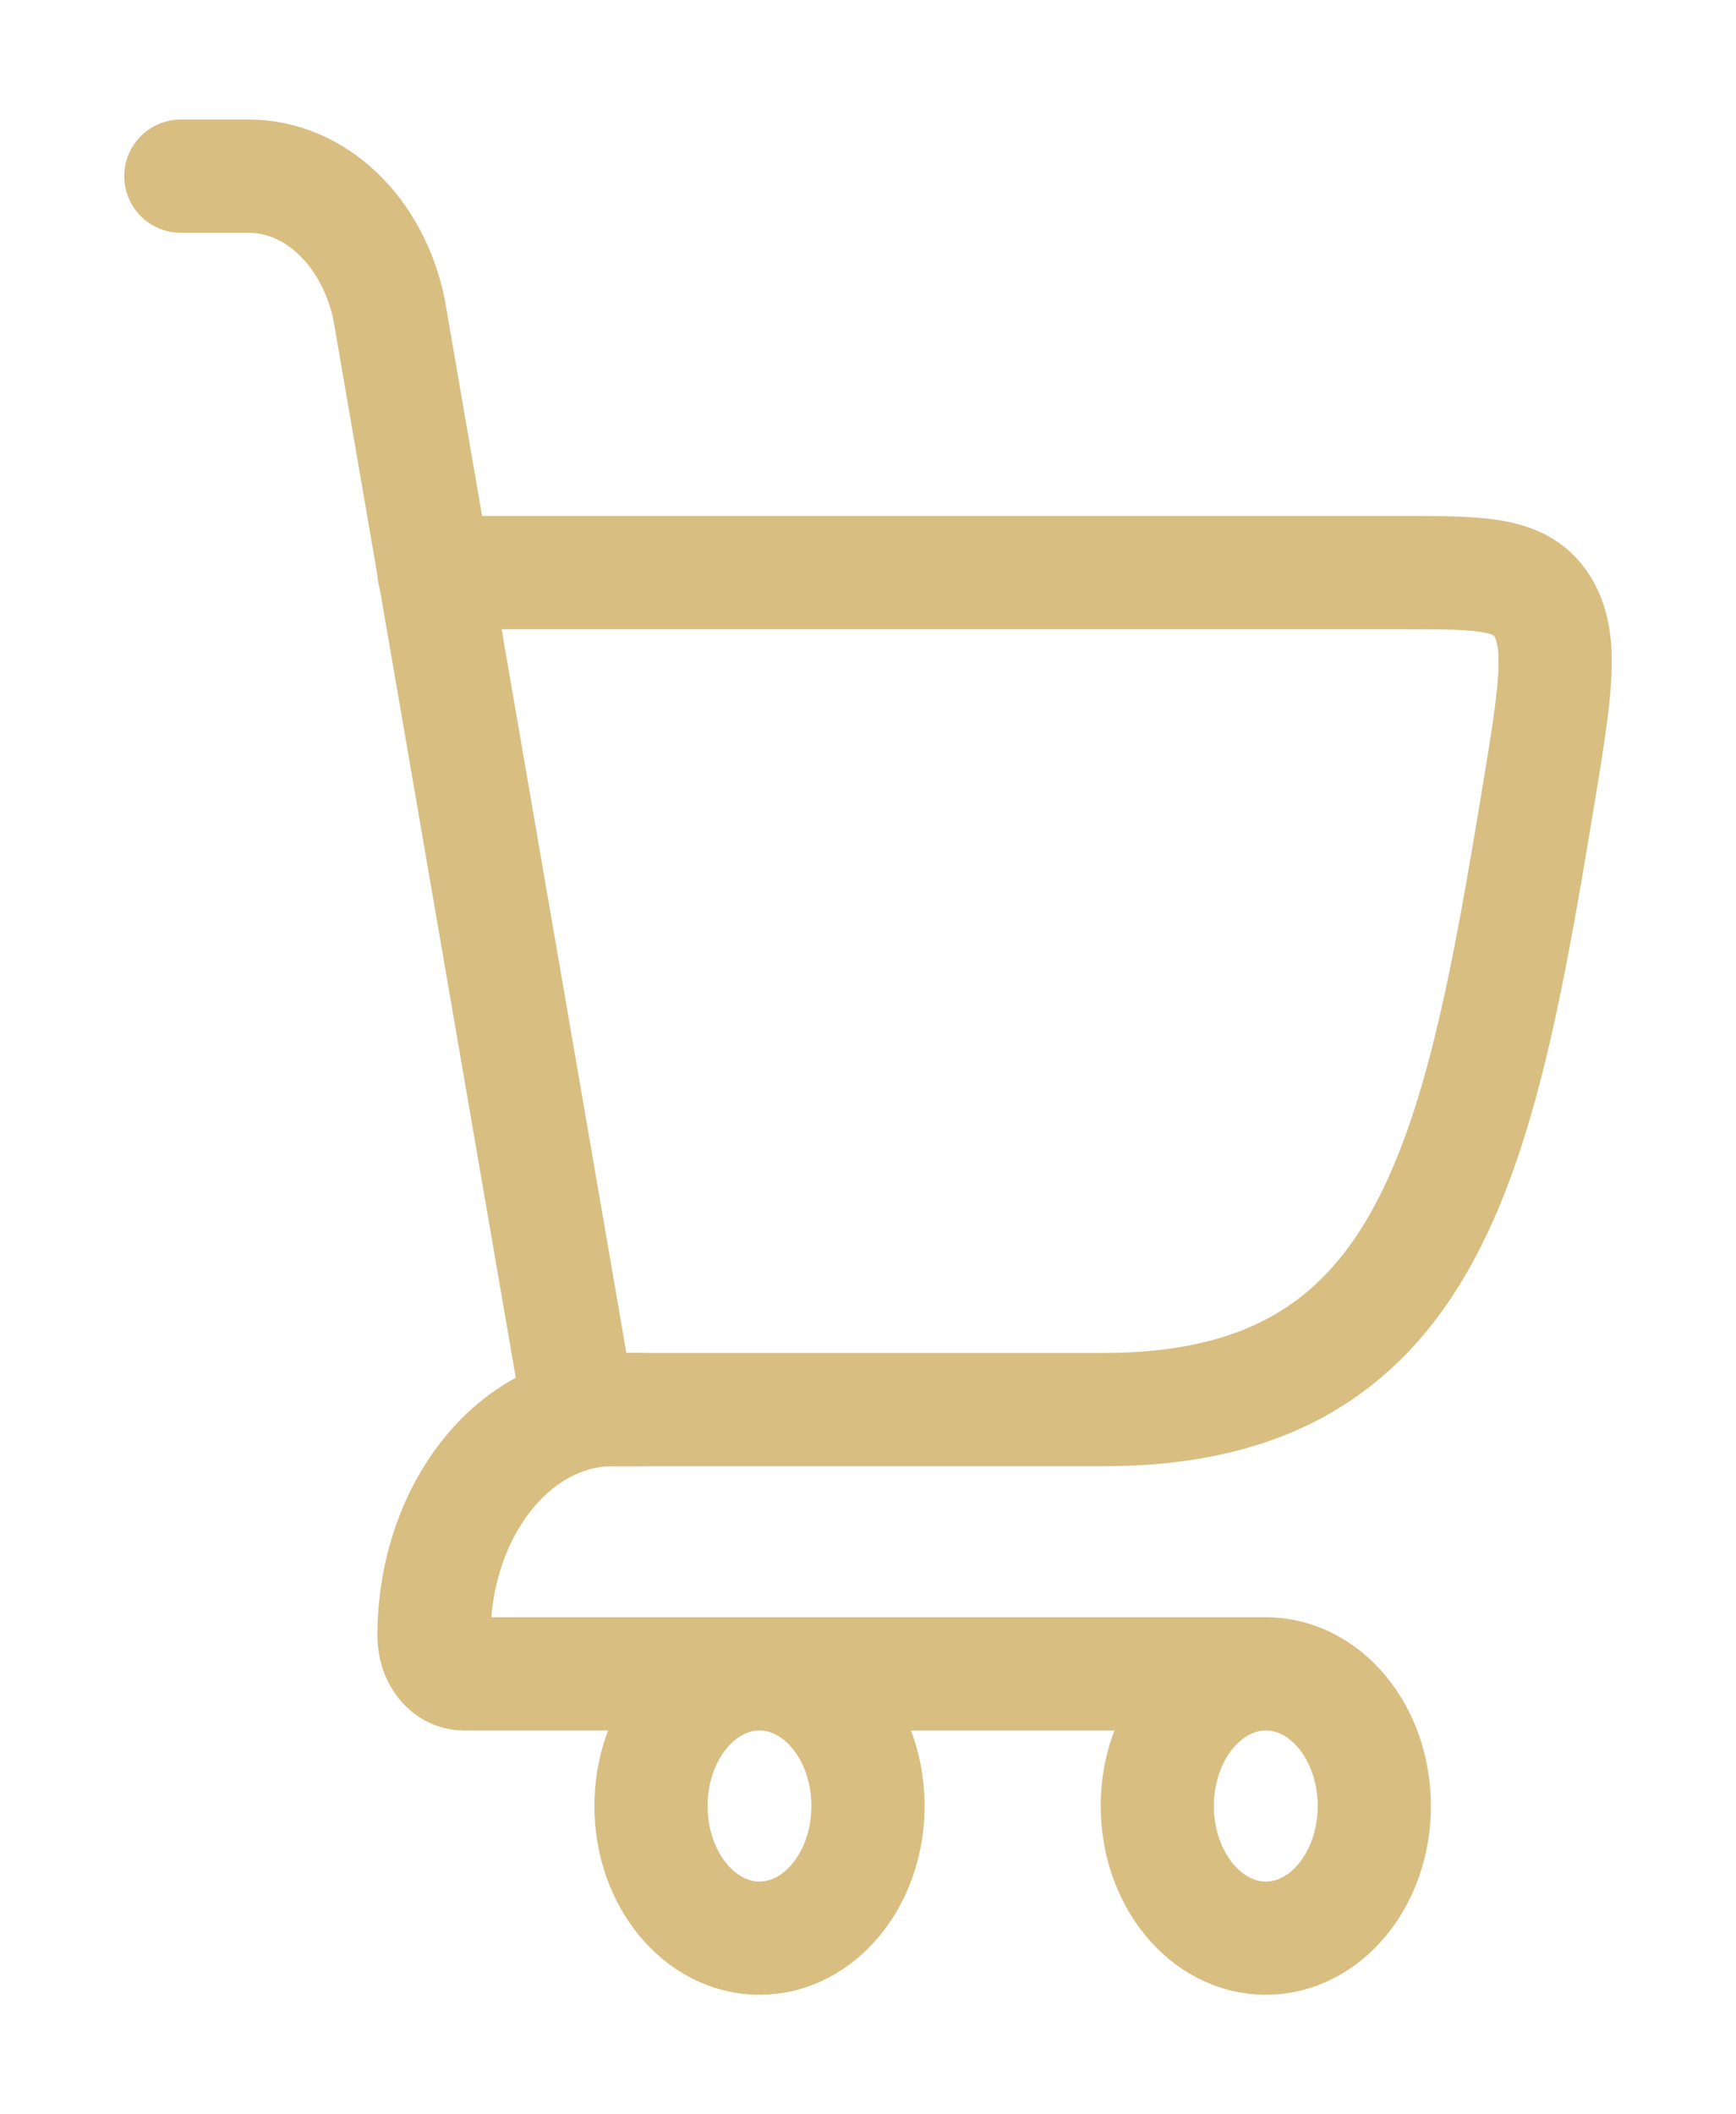 <svg width="23" height="28" viewBox="0 0 23 28" fill="none" xmlns="http://www.w3.org/2000/svg">
    <path d="M7.667 18.667H14.627C18.928 18.667 19.582 15.378 20.375 10.581C20.604 9.197 20.718 8.505 20.443 8.044C20.168 7.583 19.641 7.583 18.586 7.583H5.75" stroke="#D9BE82" stroke-width="1.5" stroke-linecap="round"/>
    <path d="M7.667 18.667L5.155 4.101C4.941 3.062 4.175 2.333 3.295 2.333H2.396" stroke="#D9BE82" stroke-width="1.5" stroke-linecap="round"/>
    <path d="M8.51 18.667H8.116C6.809 18.667 5.75 20.01 5.75 21.667C5.75 21.943 5.927 22.167 6.144 22.167H16.771" stroke="#D9BE82" stroke-width="1.5" stroke-linecap="round" stroke-linejoin="round"/>
    <path d="M10.062 25.667C10.856 25.667 11.5 24.883 11.5 23.917C11.5 22.95 10.856 22.167 10.062 22.167C9.269 22.167 8.625 22.95 8.625 23.917C8.625 24.883 9.269 25.667 10.062 25.667Z" stroke="#D9BE82" stroke-width="1.5"/>
    <path d="M16.771 25.667C17.565 25.667 18.208 24.883 18.208 23.917C18.208 22.95 17.565 22.167 16.771 22.167C15.977 22.167 15.333 22.95 15.333 23.917C15.333 24.883 15.977 25.667 16.771 25.667Z" stroke="#D9BE82" stroke-width="1.5"/>
</svg>
